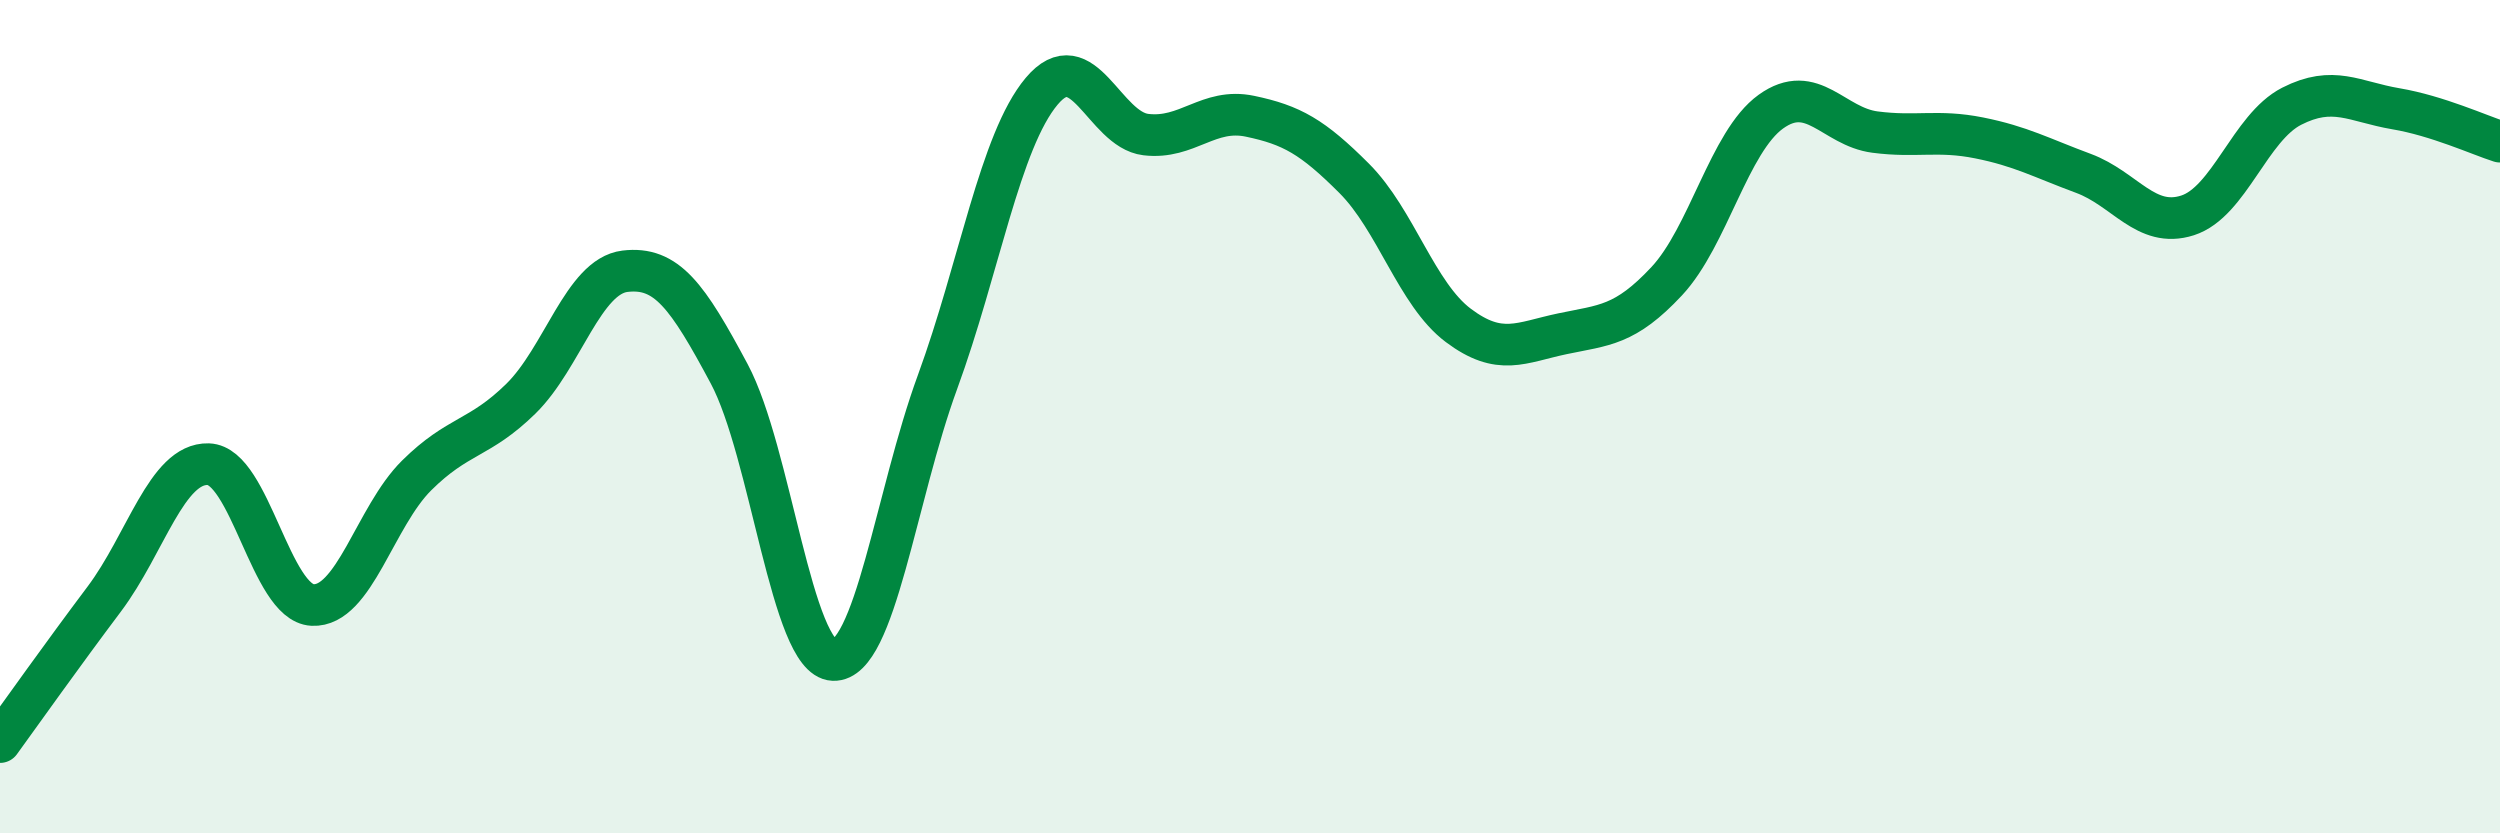 
    <svg width="60" height="20" viewBox="0 0 60 20" xmlns="http://www.w3.org/2000/svg">
      <path
        d="M 0,17.81 C 0.5,17.12 1.5,15.71 2.5,14.38 C 3.5,13.05 4,11.11 5,11.14 C 6,11.17 6.5,14.47 7.5,14.52 C 8.5,14.57 9,12.4 10,11.41 C 11,10.42 11.5,10.55 12.5,9.57 C 13.5,8.59 14,6.63 15,6.51 C 16,6.39 16.5,7.1 17.5,8.97 C 18.5,10.84 19,15.8 20,15.84 C 21,15.88 21.5,11.9 22.5,9.17 C 23.5,6.44 24,3.38 25,2.19 C 26,1 26.5,3.11 27.5,3.23 C 28.5,3.35 29,2.58 30,2.79 C 31,3 31.5,3.28 32.5,4.28 C 33.5,5.28 34,7.06 35,7.81 C 36,8.56 36.5,8.22 37.5,8.01 C 38.5,7.8 39,7.82 40,6.75 C 41,5.68 41.5,3.4 42.5,2.68 C 43.5,1.96 44,3.04 45,3.17 C 46,3.3 46.5,3.11 47.5,3.31 C 48.5,3.51 49,3.79 50,4.16 C 51,4.53 51.5,5.49 52.5,5.17 C 53.5,4.85 54,3.06 55,2.55 C 56,2.04 56.5,2.44 57.5,2.61 C 58.5,2.78 59.5,3.24 60,3.4L60 20L0 20Z"
        fill="#008740"
        opacity="0.1"
        stroke-linecap="round"
        stroke-linejoin="round"
      />
      <path
        d="M 0,17.81 C 0.5,17.12 1.5,15.71 2.5,14.38 C 3.5,13.05 4,11.11 5,11.14 C 6,11.17 6.5,14.47 7.5,14.52 C 8.5,14.57 9,12.4 10,11.41 C 11,10.42 11.5,10.55 12.5,9.57 C 13.5,8.59 14,6.63 15,6.51 C 16,6.39 16.5,7.1 17.5,8.97 C 18.5,10.84 19,15.8 20,15.84 C 21,15.88 21.5,11.9 22.5,9.17 C 23.5,6.44 24,3.38 25,2.19 C 26,1 26.5,3.11 27.5,3.23 C 28.5,3.35 29,2.58 30,2.79 C 31,3 31.5,3.28 32.5,4.28 C 33.5,5.28 34,7.06 35,7.81 C 36,8.56 36.5,8.22 37.5,8.01 C 38.5,7.8 39,7.82 40,6.75 C 41,5.68 41.5,3.4 42.5,2.68 C 43.5,1.96 44,3.04 45,3.17 C 46,3.3 46.5,3.11 47.5,3.31 C 48.5,3.51 49,3.79 50,4.16 C 51,4.53 51.5,5.49 52.5,5.17 C 53.5,4.85 54,3.06 55,2.55 C 56,2.04 56.5,2.44 57.5,2.61 C 58.5,2.78 59.5,3.24 60,3.4"
        stroke="#008740"
        stroke-width="1"
        fill="none"
        stroke-linecap="round"
        stroke-linejoin="round"
      />
    </svg>
  